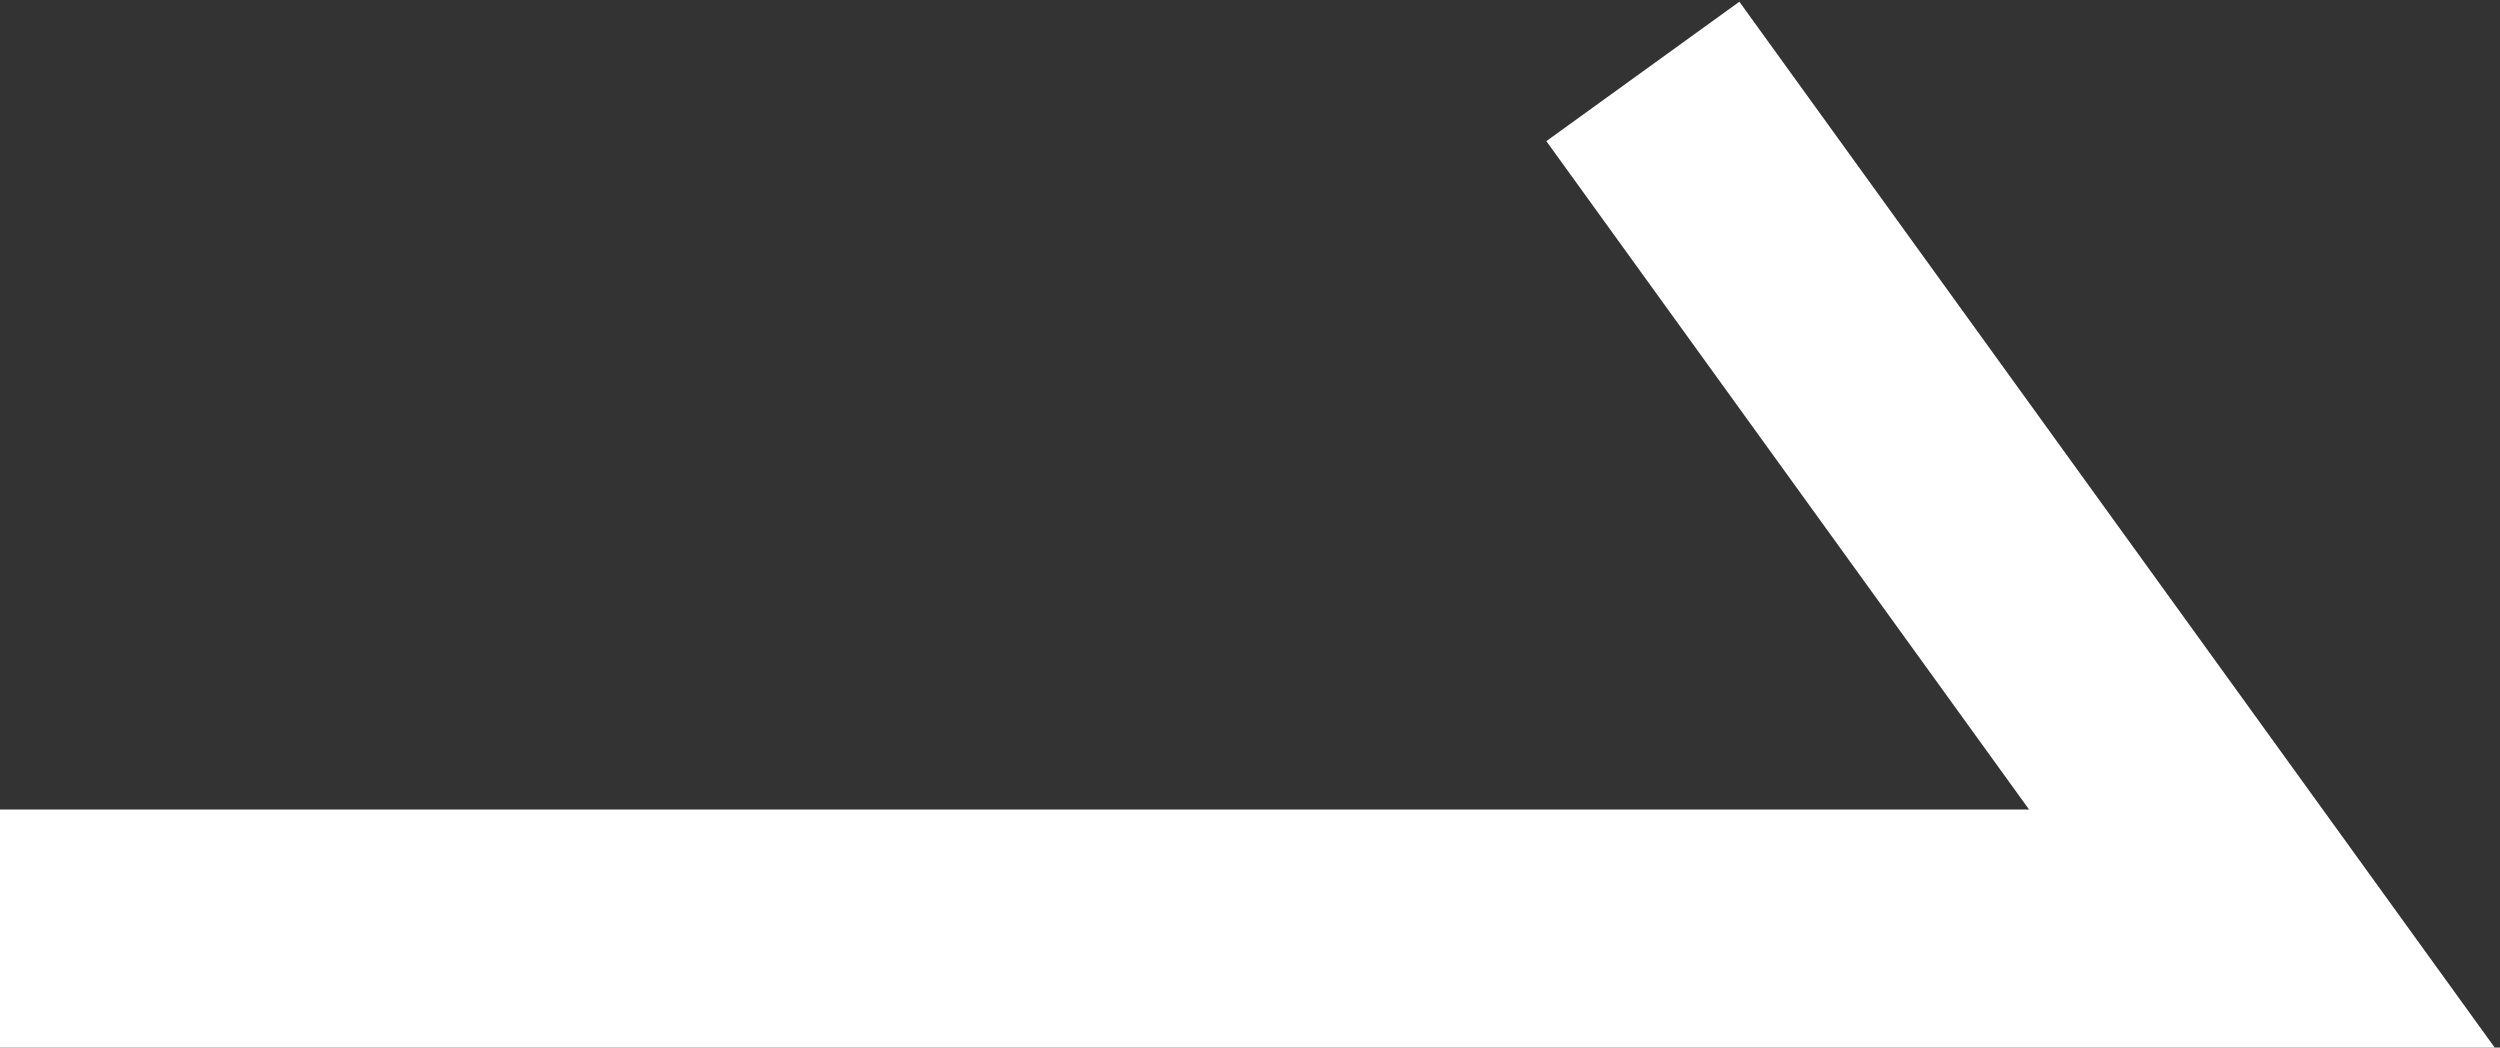 <?xml version="1.0" encoding="utf-8"?>
<!-- Generator: Adobe Illustrator 25.4.1, SVG Export Plug-In . SVG Version: 6.00 Build 0)  -->
<svg version="1.1" id="Layer_1" xmlns="http://www.w3.org/2000/svg" xmlns:xlink="http://www.w3.org/1999/xlink" x="0px" y="0px"
	 viewBox="0 0 10.5 4.4" style="enable-background:new 0 0 10.5 4.4;" xml:space="preserve">
<rect x="0" y="0" width="10.5" height="4.4" fill="#333333" stroke="none"/>
<style type="text/css">
	.st0{fill:none;stroke:#FFFFFF;}
</style>
<path id="Path_42" class="st0" d="M0,3.9h9.5L6.9,0.3"/>
</svg>
